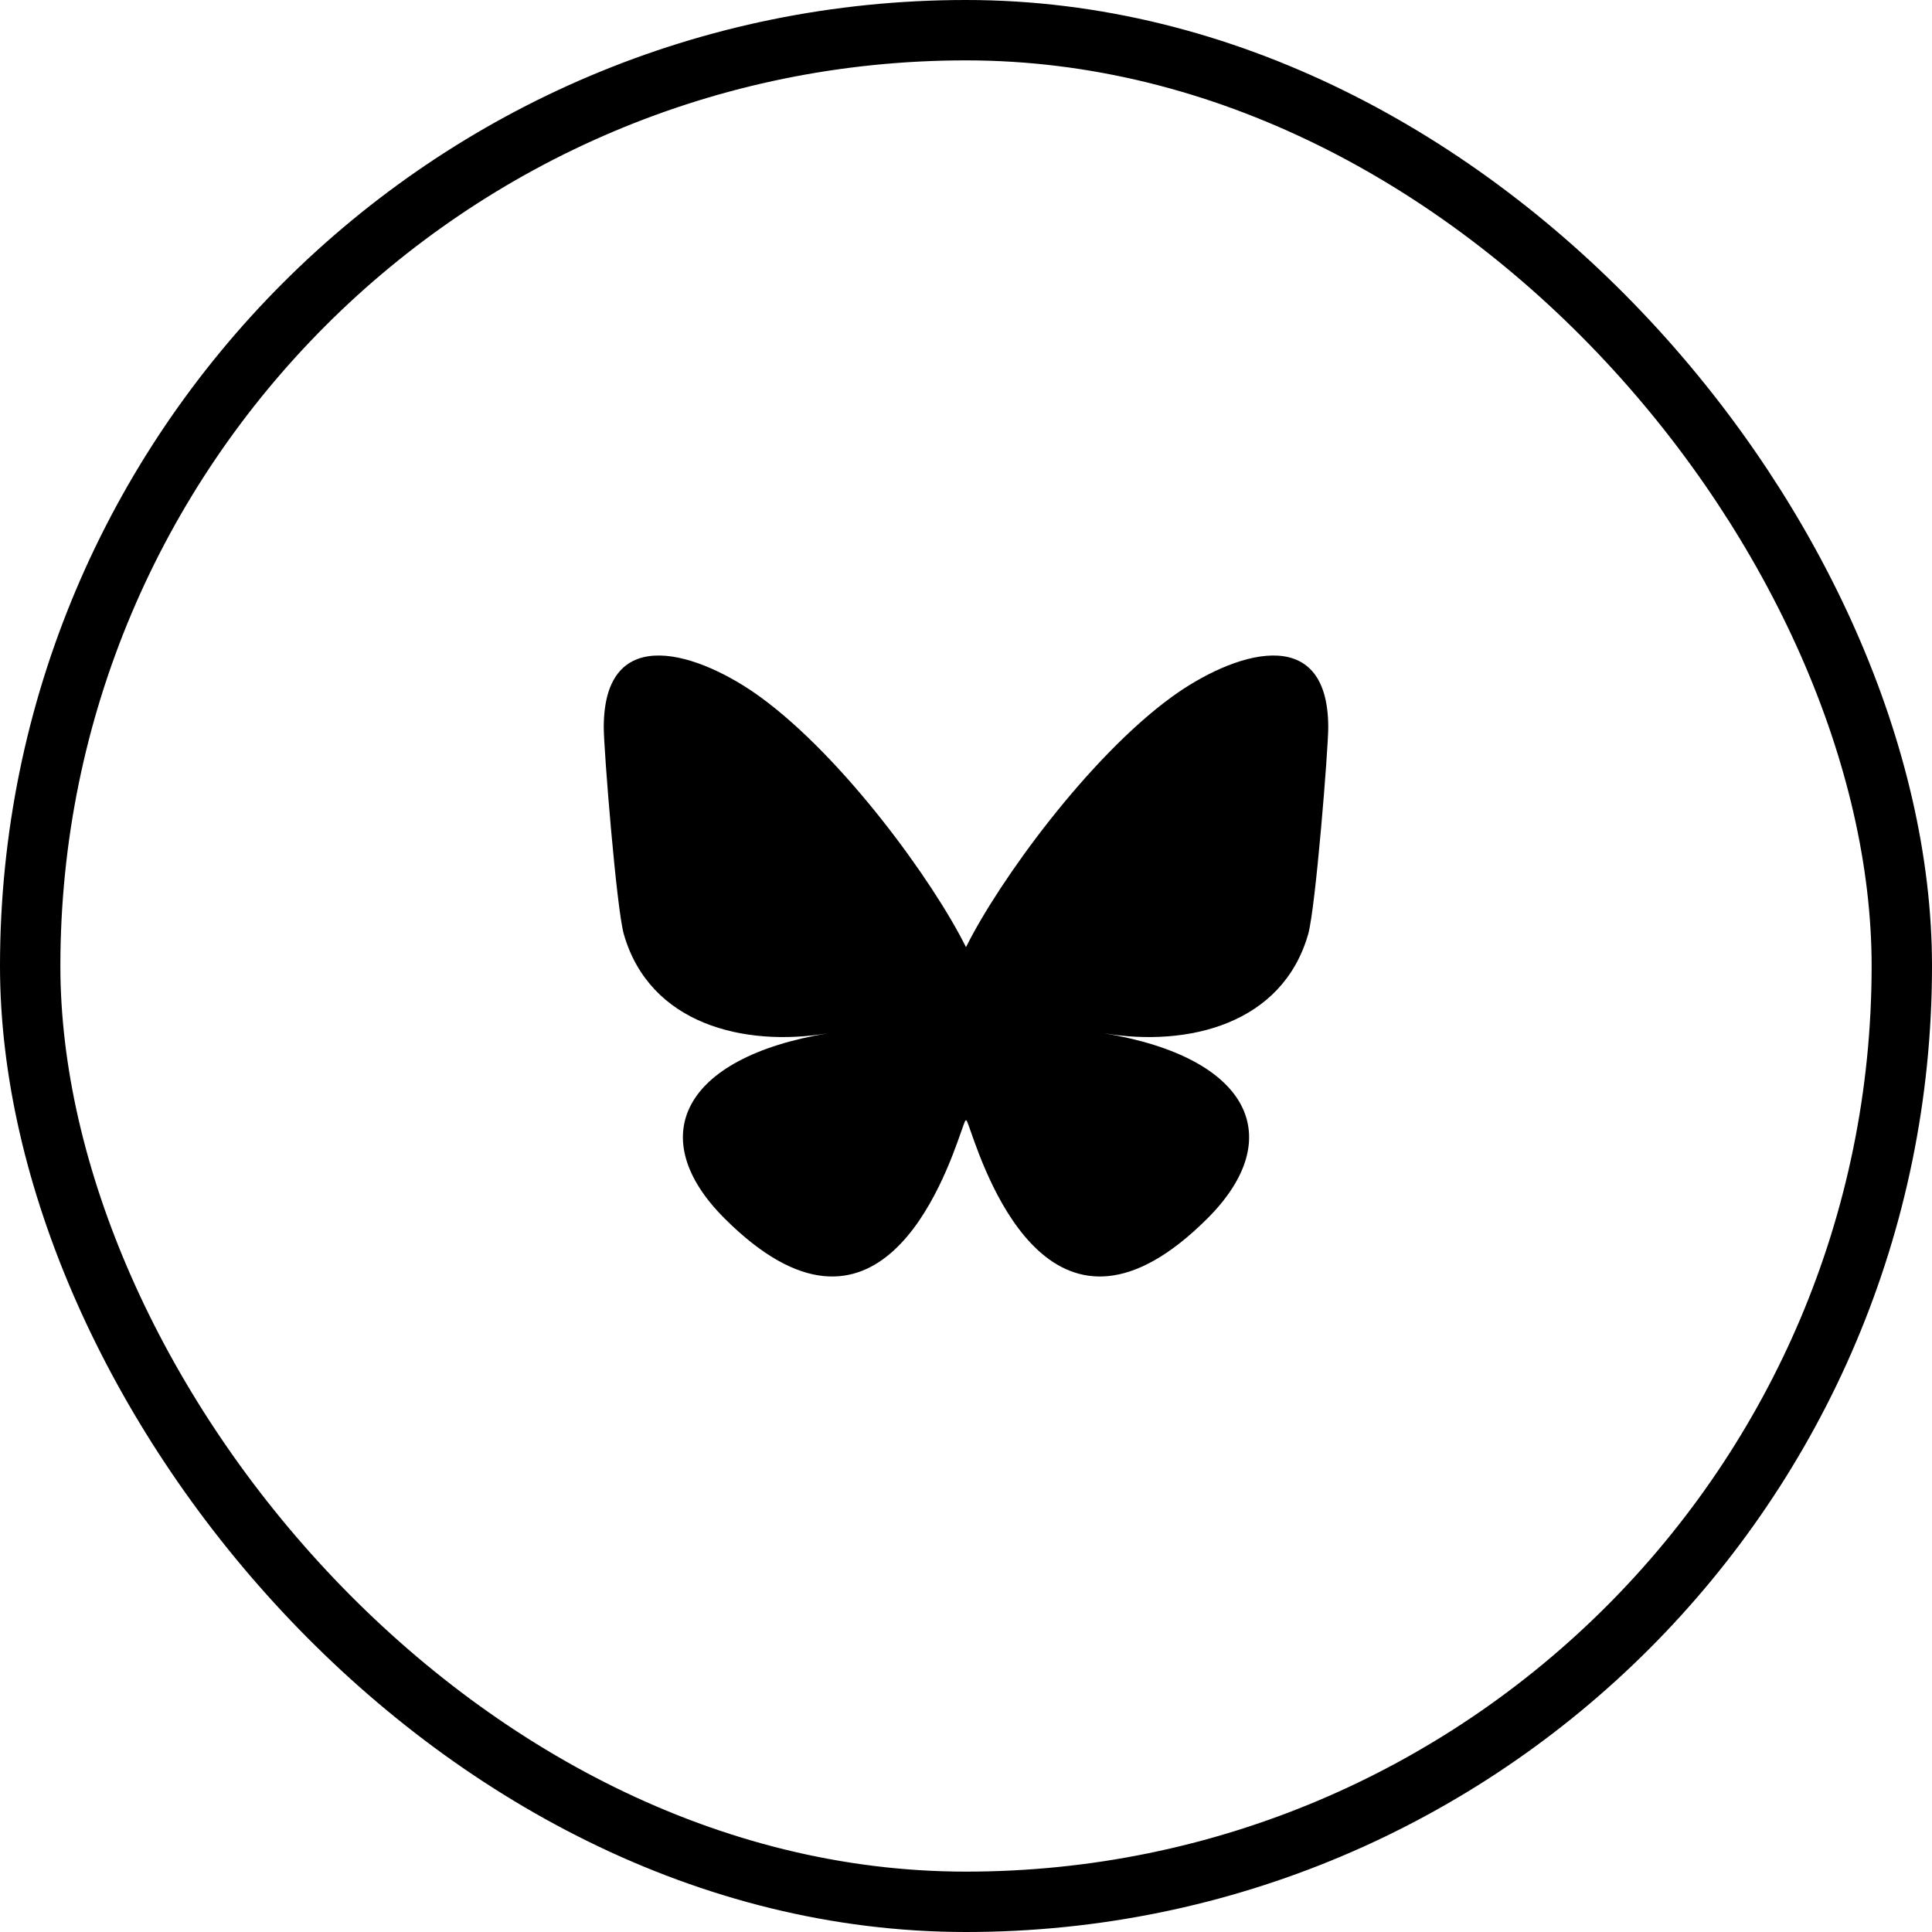 <svg width="32" height="32" viewBox="0 0 32 32" fill="none" xmlns="http://www.w3.org/2000/svg">
<rect x="0.5" y="0.5" width="31" height="31" rx="15.5" stroke="black"/>
<g clip-path="url(#clip0_250_82131)">
<path d="M12.601 11.55C13.977 12.555 15.457 14.594 16 15.688V18.577C16 18.516 15.976 18.585 15.923 18.735C15.64 19.546 14.532 22.71 12 20.18C10.667 18.849 11.284 17.517 13.711 17.115C12.323 17.345 10.762 16.965 10.333 15.475C10.21 15.046 10 12.405 10 12.049C10 10.263 11.609 10.824 12.601 11.55ZM19.399 11.55C18.023 12.555 16.543 14.594 16 15.688V18.577C16 18.516 16.024 18.585 16.077 18.735C16.36 19.546 17.468 22.71 20 20.18C21.333 18.849 20.716 17.517 18.289 17.115C19.677 17.345 21.238 16.965 21.667 15.475C21.79 15.046 22 12.405 22 12.049C22 10.263 20.392 10.824 19.399 11.55Z" fill="black"/>
</g>
<defs>
<clipPath id="clip0_250_82131">
<rect width="12" height="12" fill="white" transform="translate(10 10)"/>
</clipPath>
</defs>
</svg>
